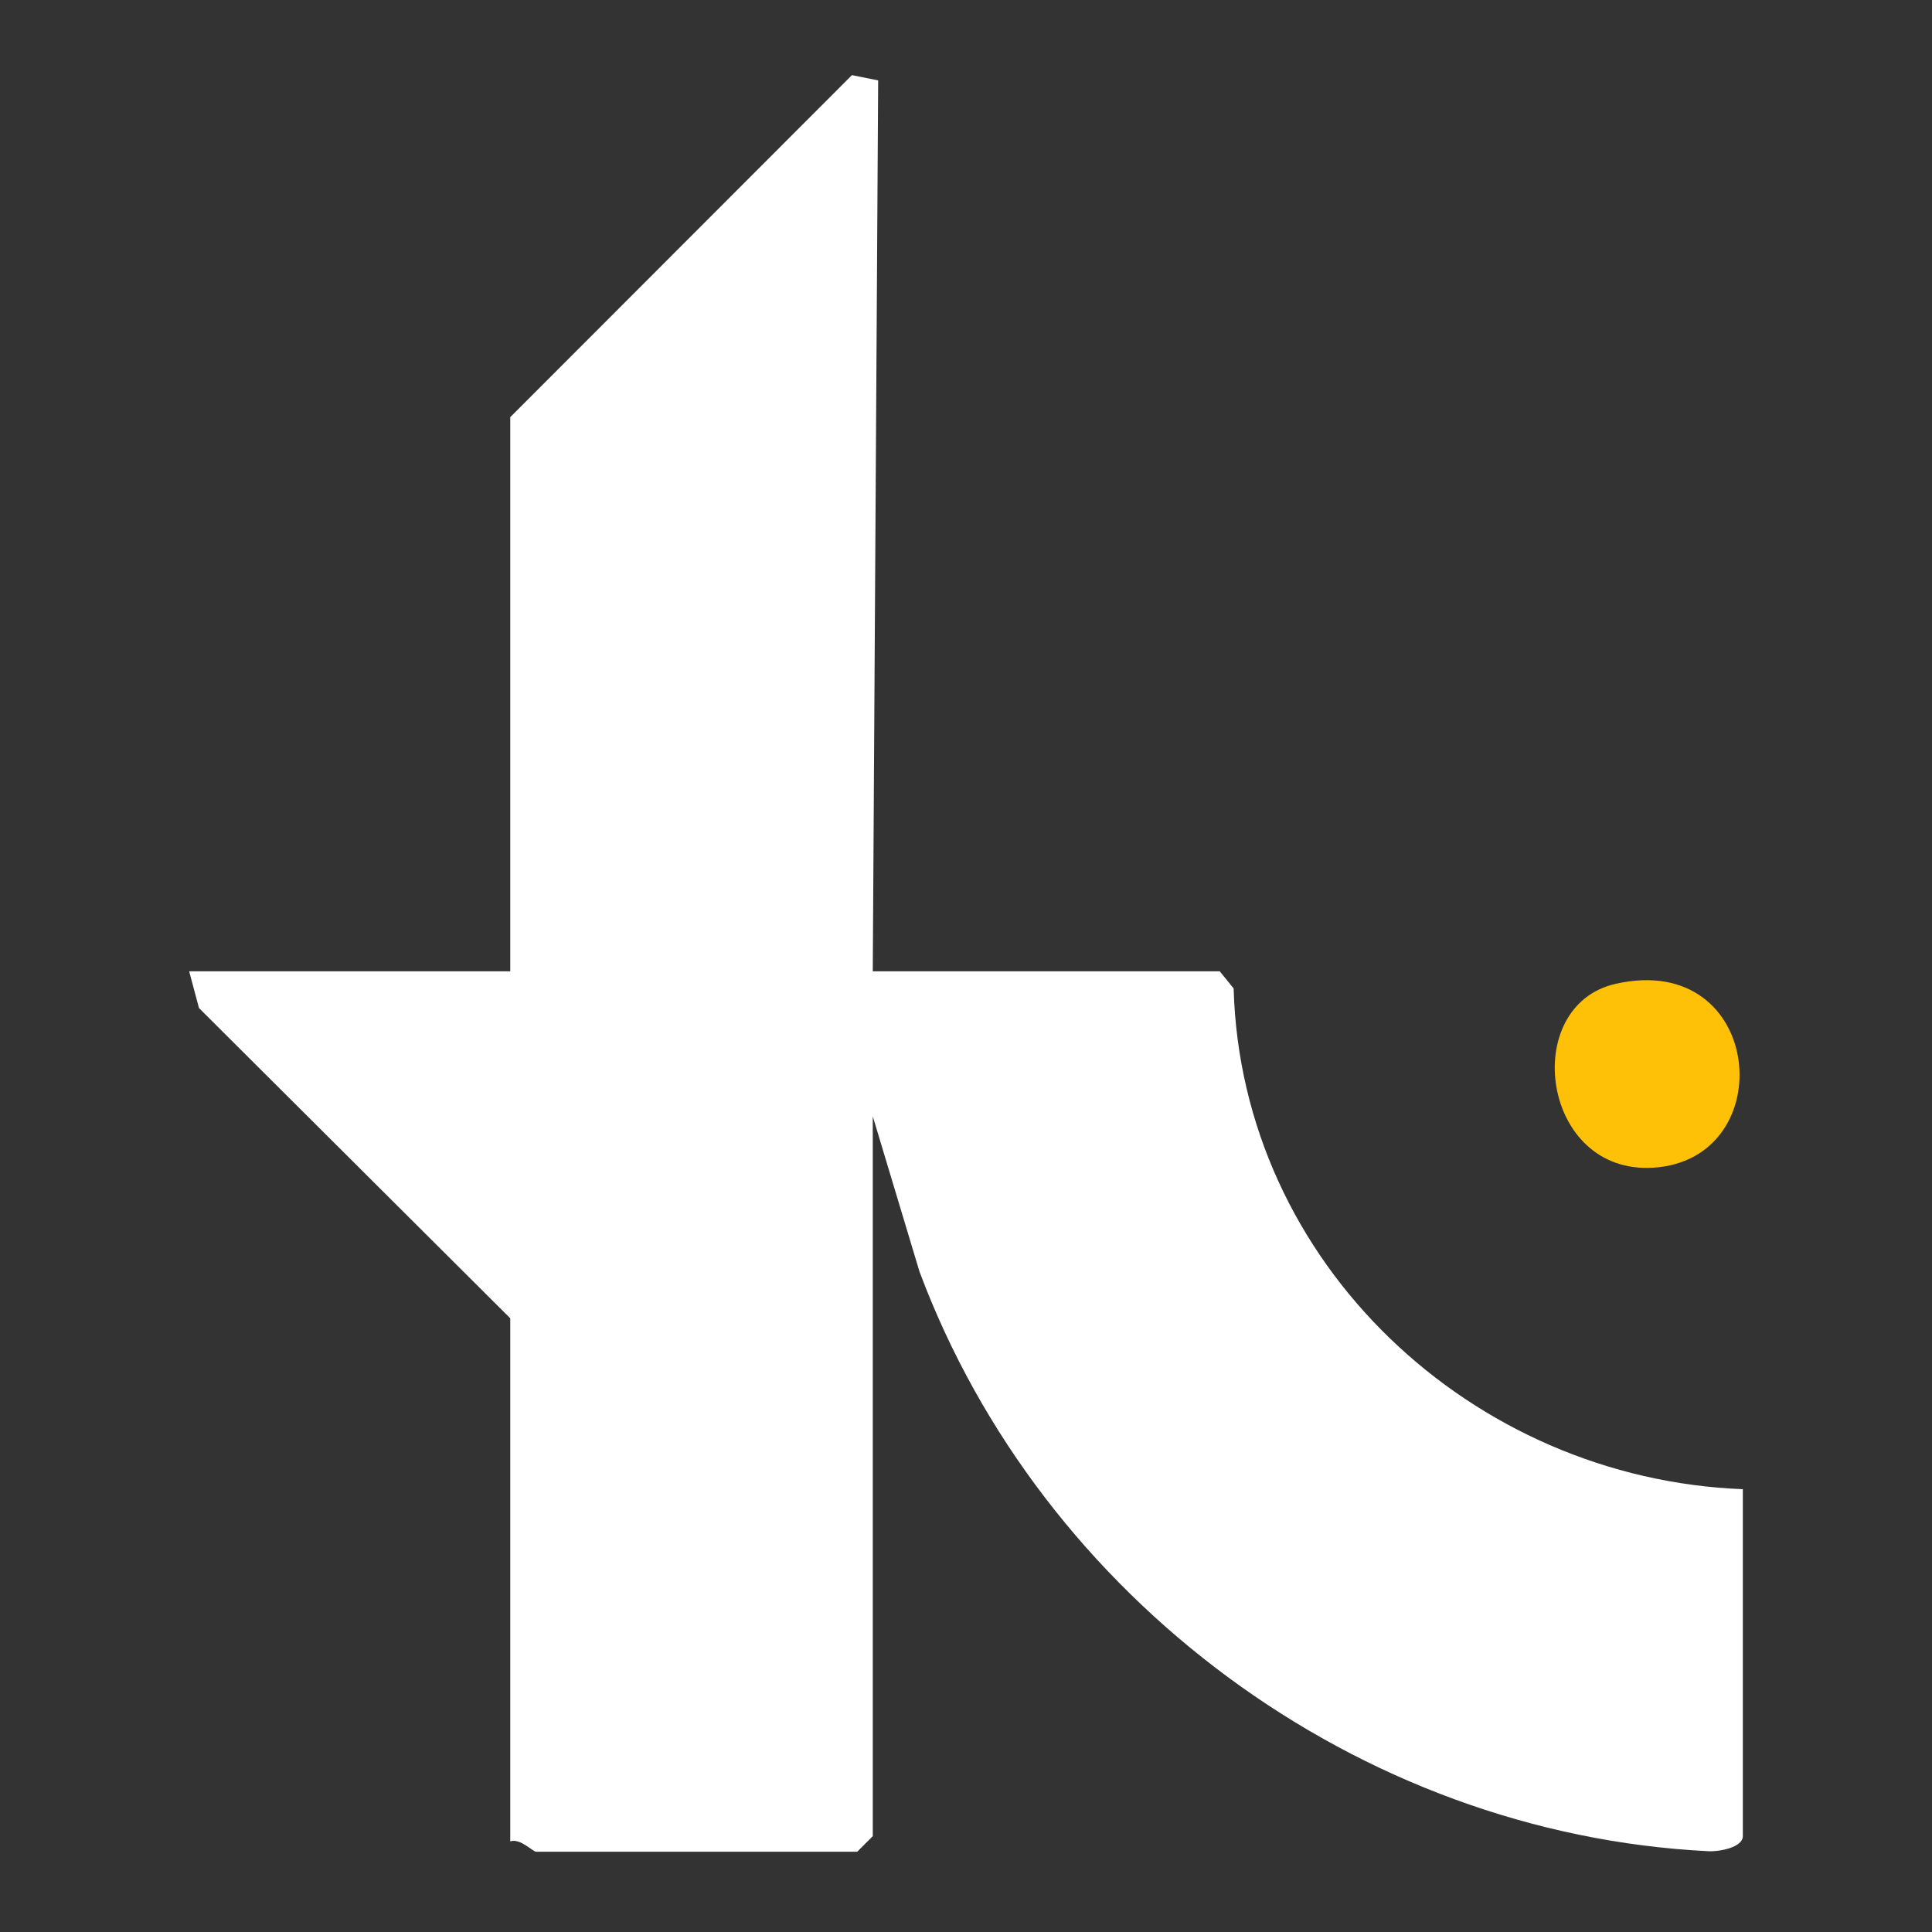 <svg width="180" height="180" viewBox="0 0 180 180" fill="none" xmlns="http://www.w3.org/2000/svg">
<rect x="0" y="0" width="180" height="180" fill="#333333" stroke="none"/>
<path d="M81.314 90.493H113.642L114.935 92.095C115.659 117.755 137.179 137.77 162.376 138.744V171.072C162.376 172.095 160.262 172.53 159.143 172.472C126.516 170.841 97.034 148.916 85.666 118.469L81.314 104.004V171.072L79.867 172.52H49.951C49.633 172.52 48.484 171.246 47.539 171.555V122.821L18.54 93.919L17.623 90.493H47.539V38.865L79.375 7L81.816 7.492L81.314 90.493Z" fill="white"/>
<path d="M150.527 91.661C164.375 88.534 166.025 108.008 154.059 108.79C143.579 109.475 141.562 93.678 150.527 91.661Z" fill="#FFC107"/>
</svg>
